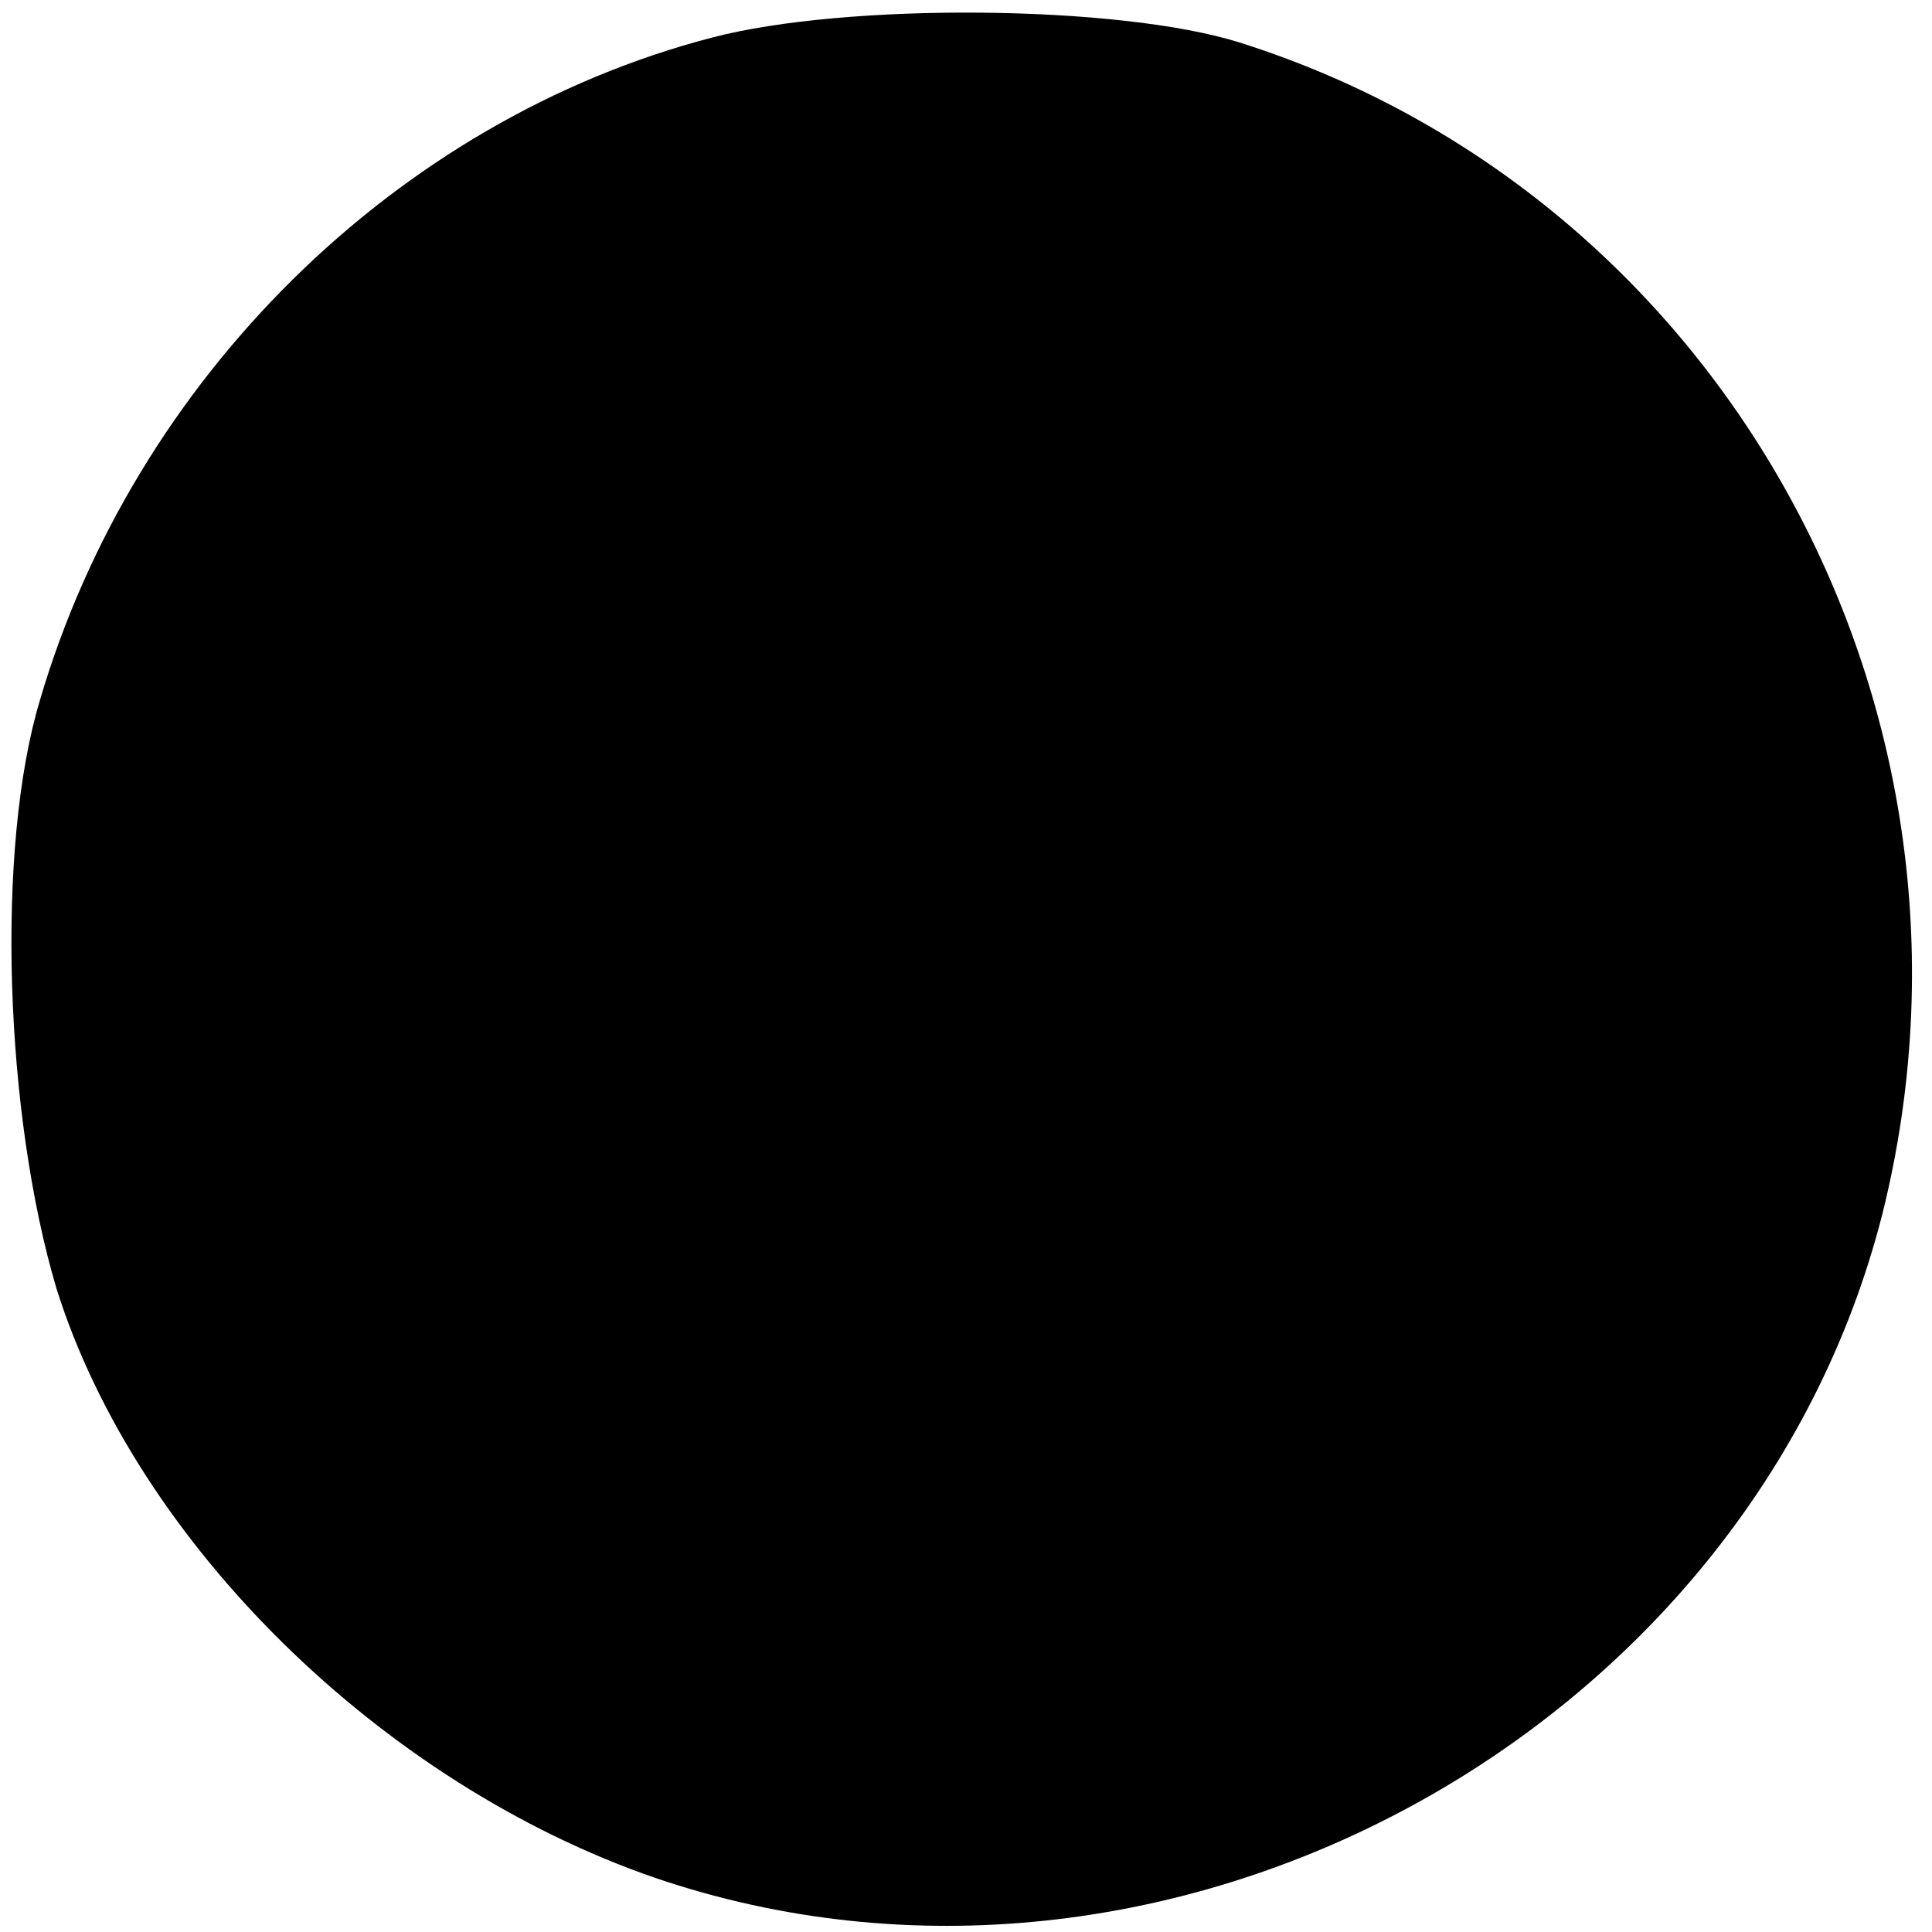 <?xml version="1.0" standalone="no"?>
<!DOCTYPE svg PUBLIC "-//W3C//DTD SVG 20010904//EN"
 "http://www.w3.org/TR/2001/REC-SVG-20010904/DTD/svg10.dtd">
<svg version="1.0" xmlns="http://www.w3.org/2000/svg"
 width="82pt" height="82pt" viewBox="0 0 82 82"
 preserveAspectRatio="xMidYMid meet">
<g transform="translate(0,82) scale(0.1,-0.1)"
fill="#000000" stroke="none">
<path d="M302 804 c-134 -35 -245 -145 -285 -281 -19 -63 -15 -176 7 -250 34
-108 138 -210 254 -250 217 -74 465 61 521 282 53 213 -67 432 -273 497 -51
16 -167 17 -224 2z"/>
</g>
</svg>
